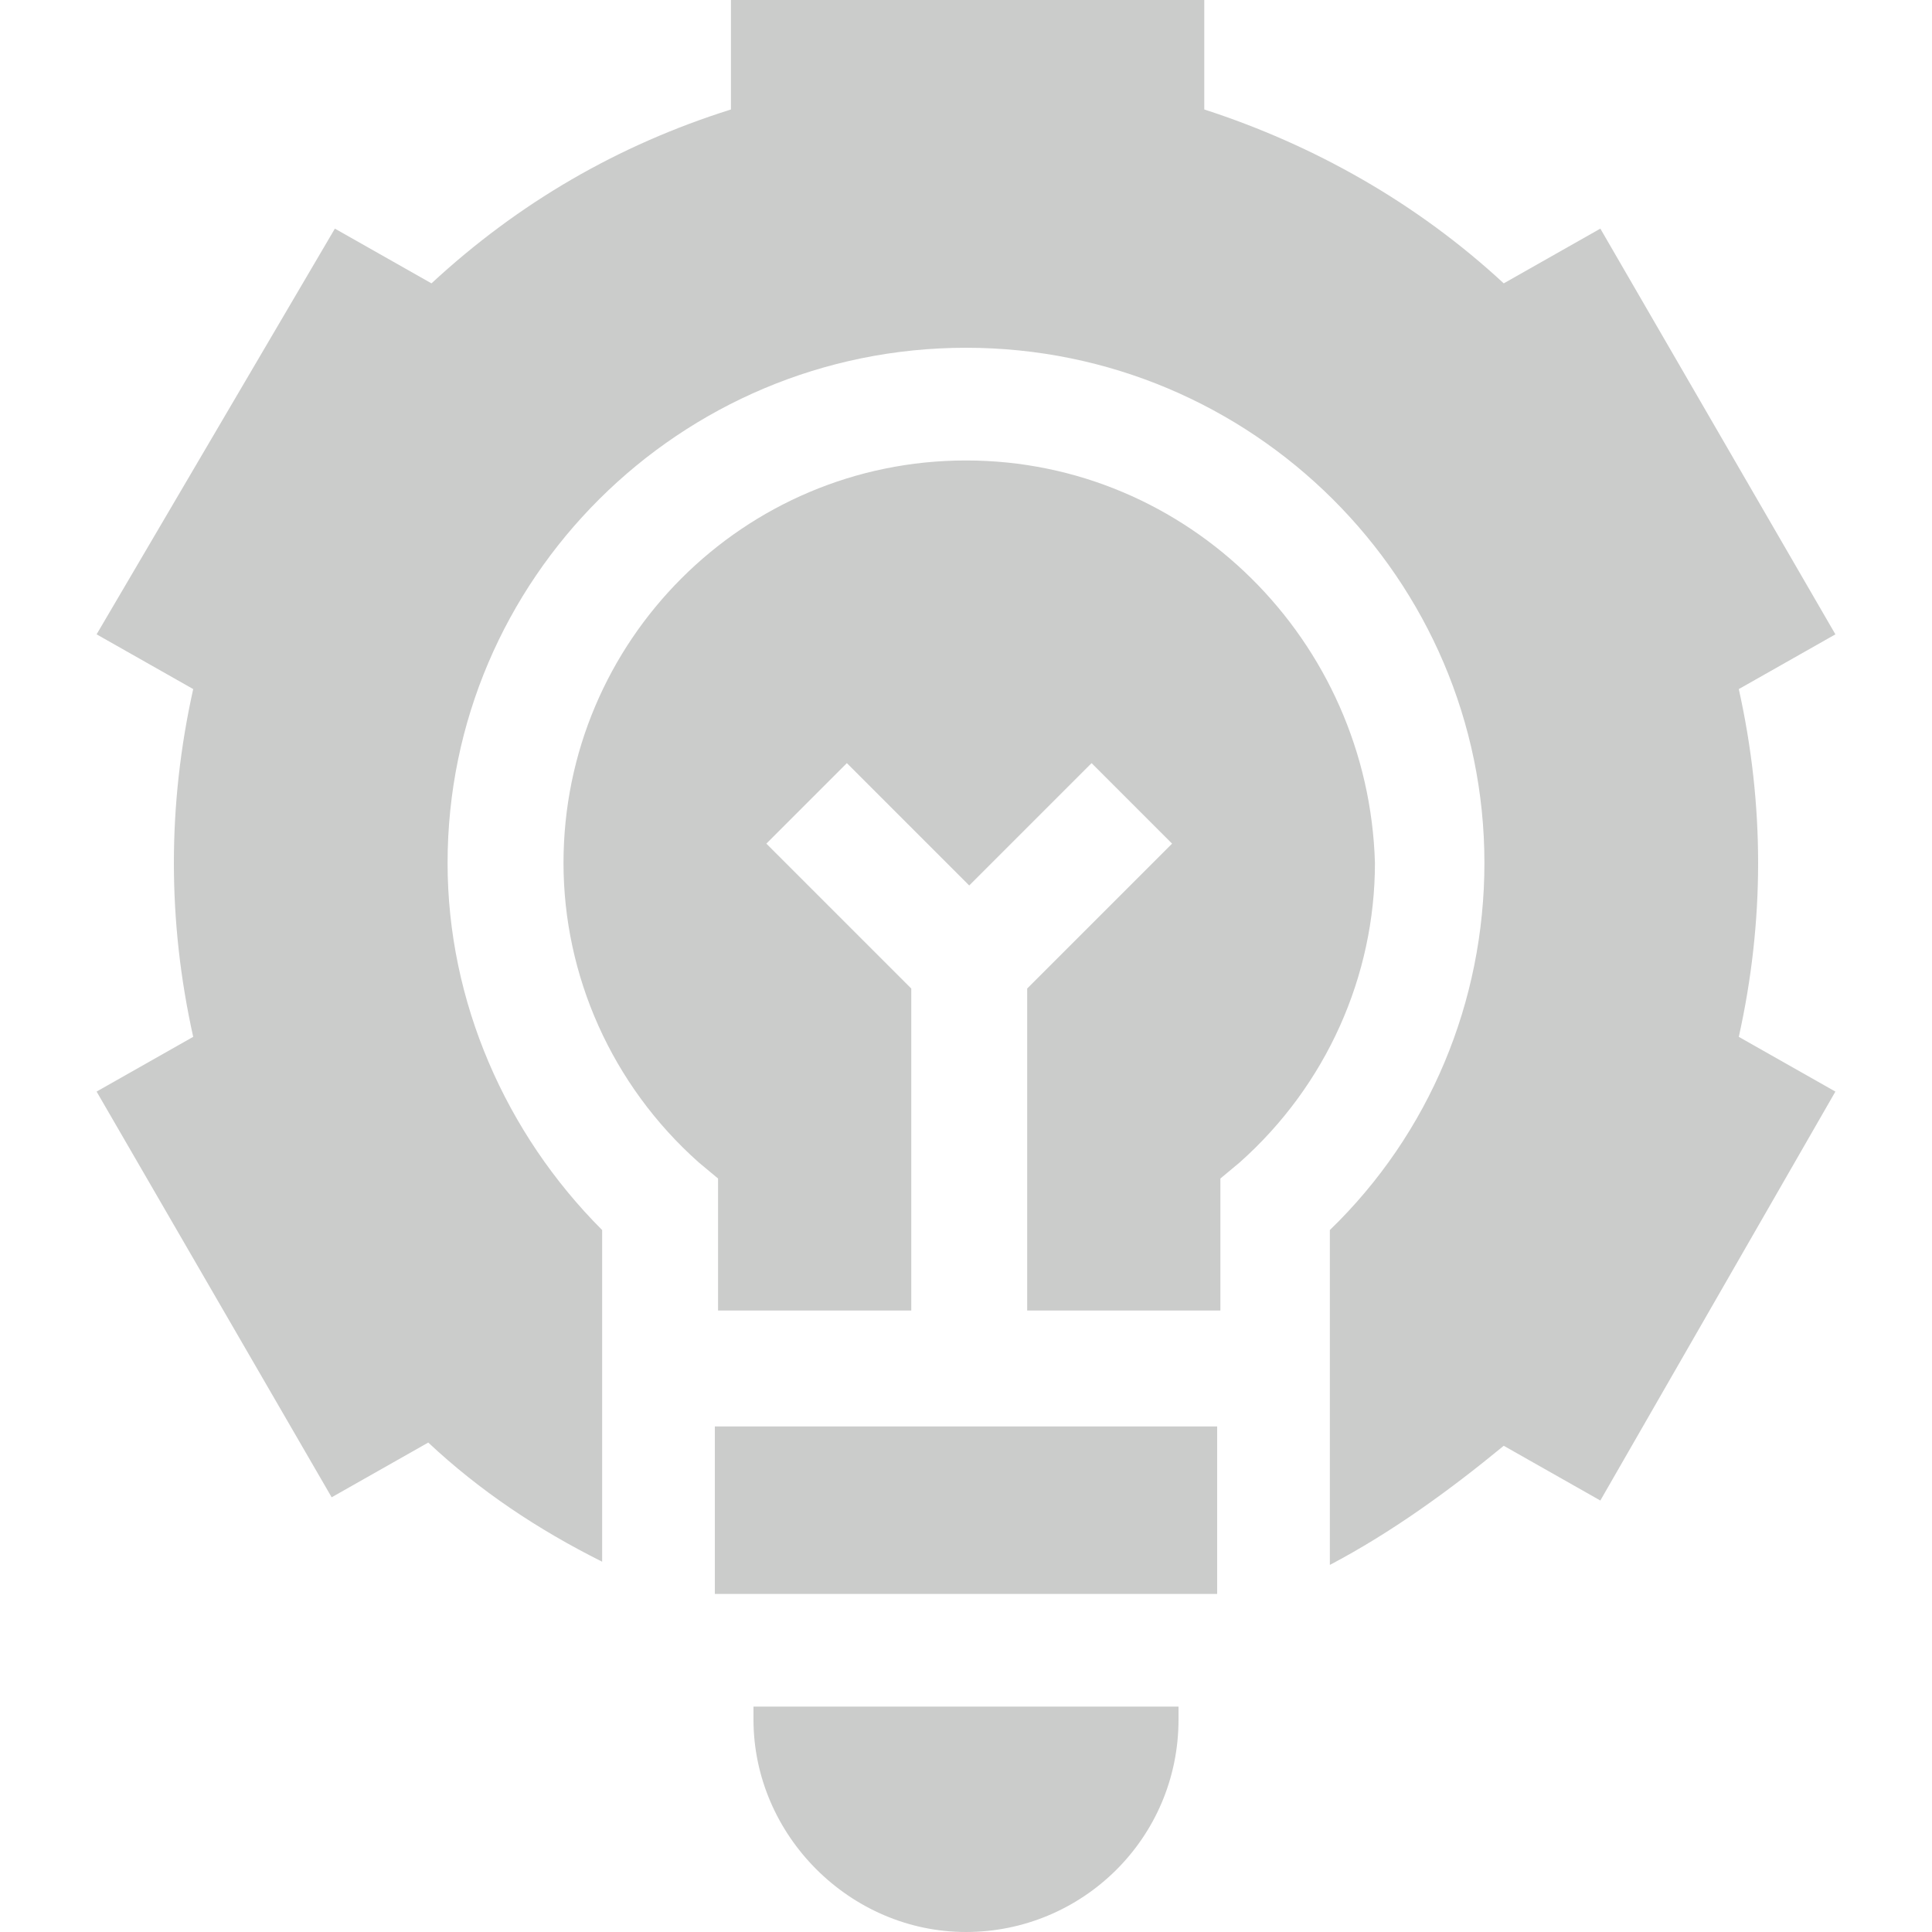 <?xml version="1.0" encoding="utf-8"?>
<!-- Generator: Adobe Illustrator 24.1.1, SVG Export Plug-In . SVG Version: 6.00 Build 0)  -->
<svg version="1.0" id="Layer_1" xmlns="http://www.w3.org/2000/svg" xmlns:xlink="http://www.w3.org/1999/xlink" x="0px" y="0px"
	 viewBox="0 0 60 60" enable-background="new 0 0 60 60" xml:space="preserve">
<g>
	<g>
		<path fill="#CBCCCB" d="M54.6,26.8c0-1.8-0.2-3.6-0.6-5.4l3-1.7L49.7,7.1l-3,1.7c-2.7-2.5-5.9-4.3-9.3-5.4V0H22.7v3.4
			c-3.5,1.1-6.6,2.9-9.3,5.4l-3-1.7L3,19.7l3,1.7c-0.4,1.8-0.6,3.6-0.6,5.4s0.2,3.6,0.6,5.4l-3,1.7l7.3,12.6l3-1.7
			c1.6,1.5,3.4,2.7,5.4,3.7V38.2c-3-3-4.8-7.1-4.8-11.4c0-8.8,7.2-16,16.1-16c8.9,0,16.1,7.2,16.1,16c0,4.3-1.7,8.4-4.8,11.4v10.4
			c1.9-1,3.7-2.3,5.4-3.7l3,1.7L57,33.9l-3-1.7C54.4,30.4,54.6,28.6,54.6,26.8z M23.4,53.4c0,3.6,3,6.6,6.6,6.6s6.6-2.9,6.6-6.6V53
			H23.4V53.4z M30,14.3c-6.9,0-12.5,5.6-12.5,12.5c0,3.5,1.5,6.9,4.2,9.3l0.6,0.5v4.1h6v-10l-4.5-4.5l2.5-2.5l3.8,3.8l3.8-3.8
			l2.5,2.5l-4.5,4.5v10h6v-4.1l0.6-0.5c2.7-2.4,4.2-5.8,4.2-9.3C42.5,19.9,36.9,14.3,30,14.3z M22.2,49.5h15.6v-5.2H22.2V49.5z"/>
	</g>
</g>
</svg>
